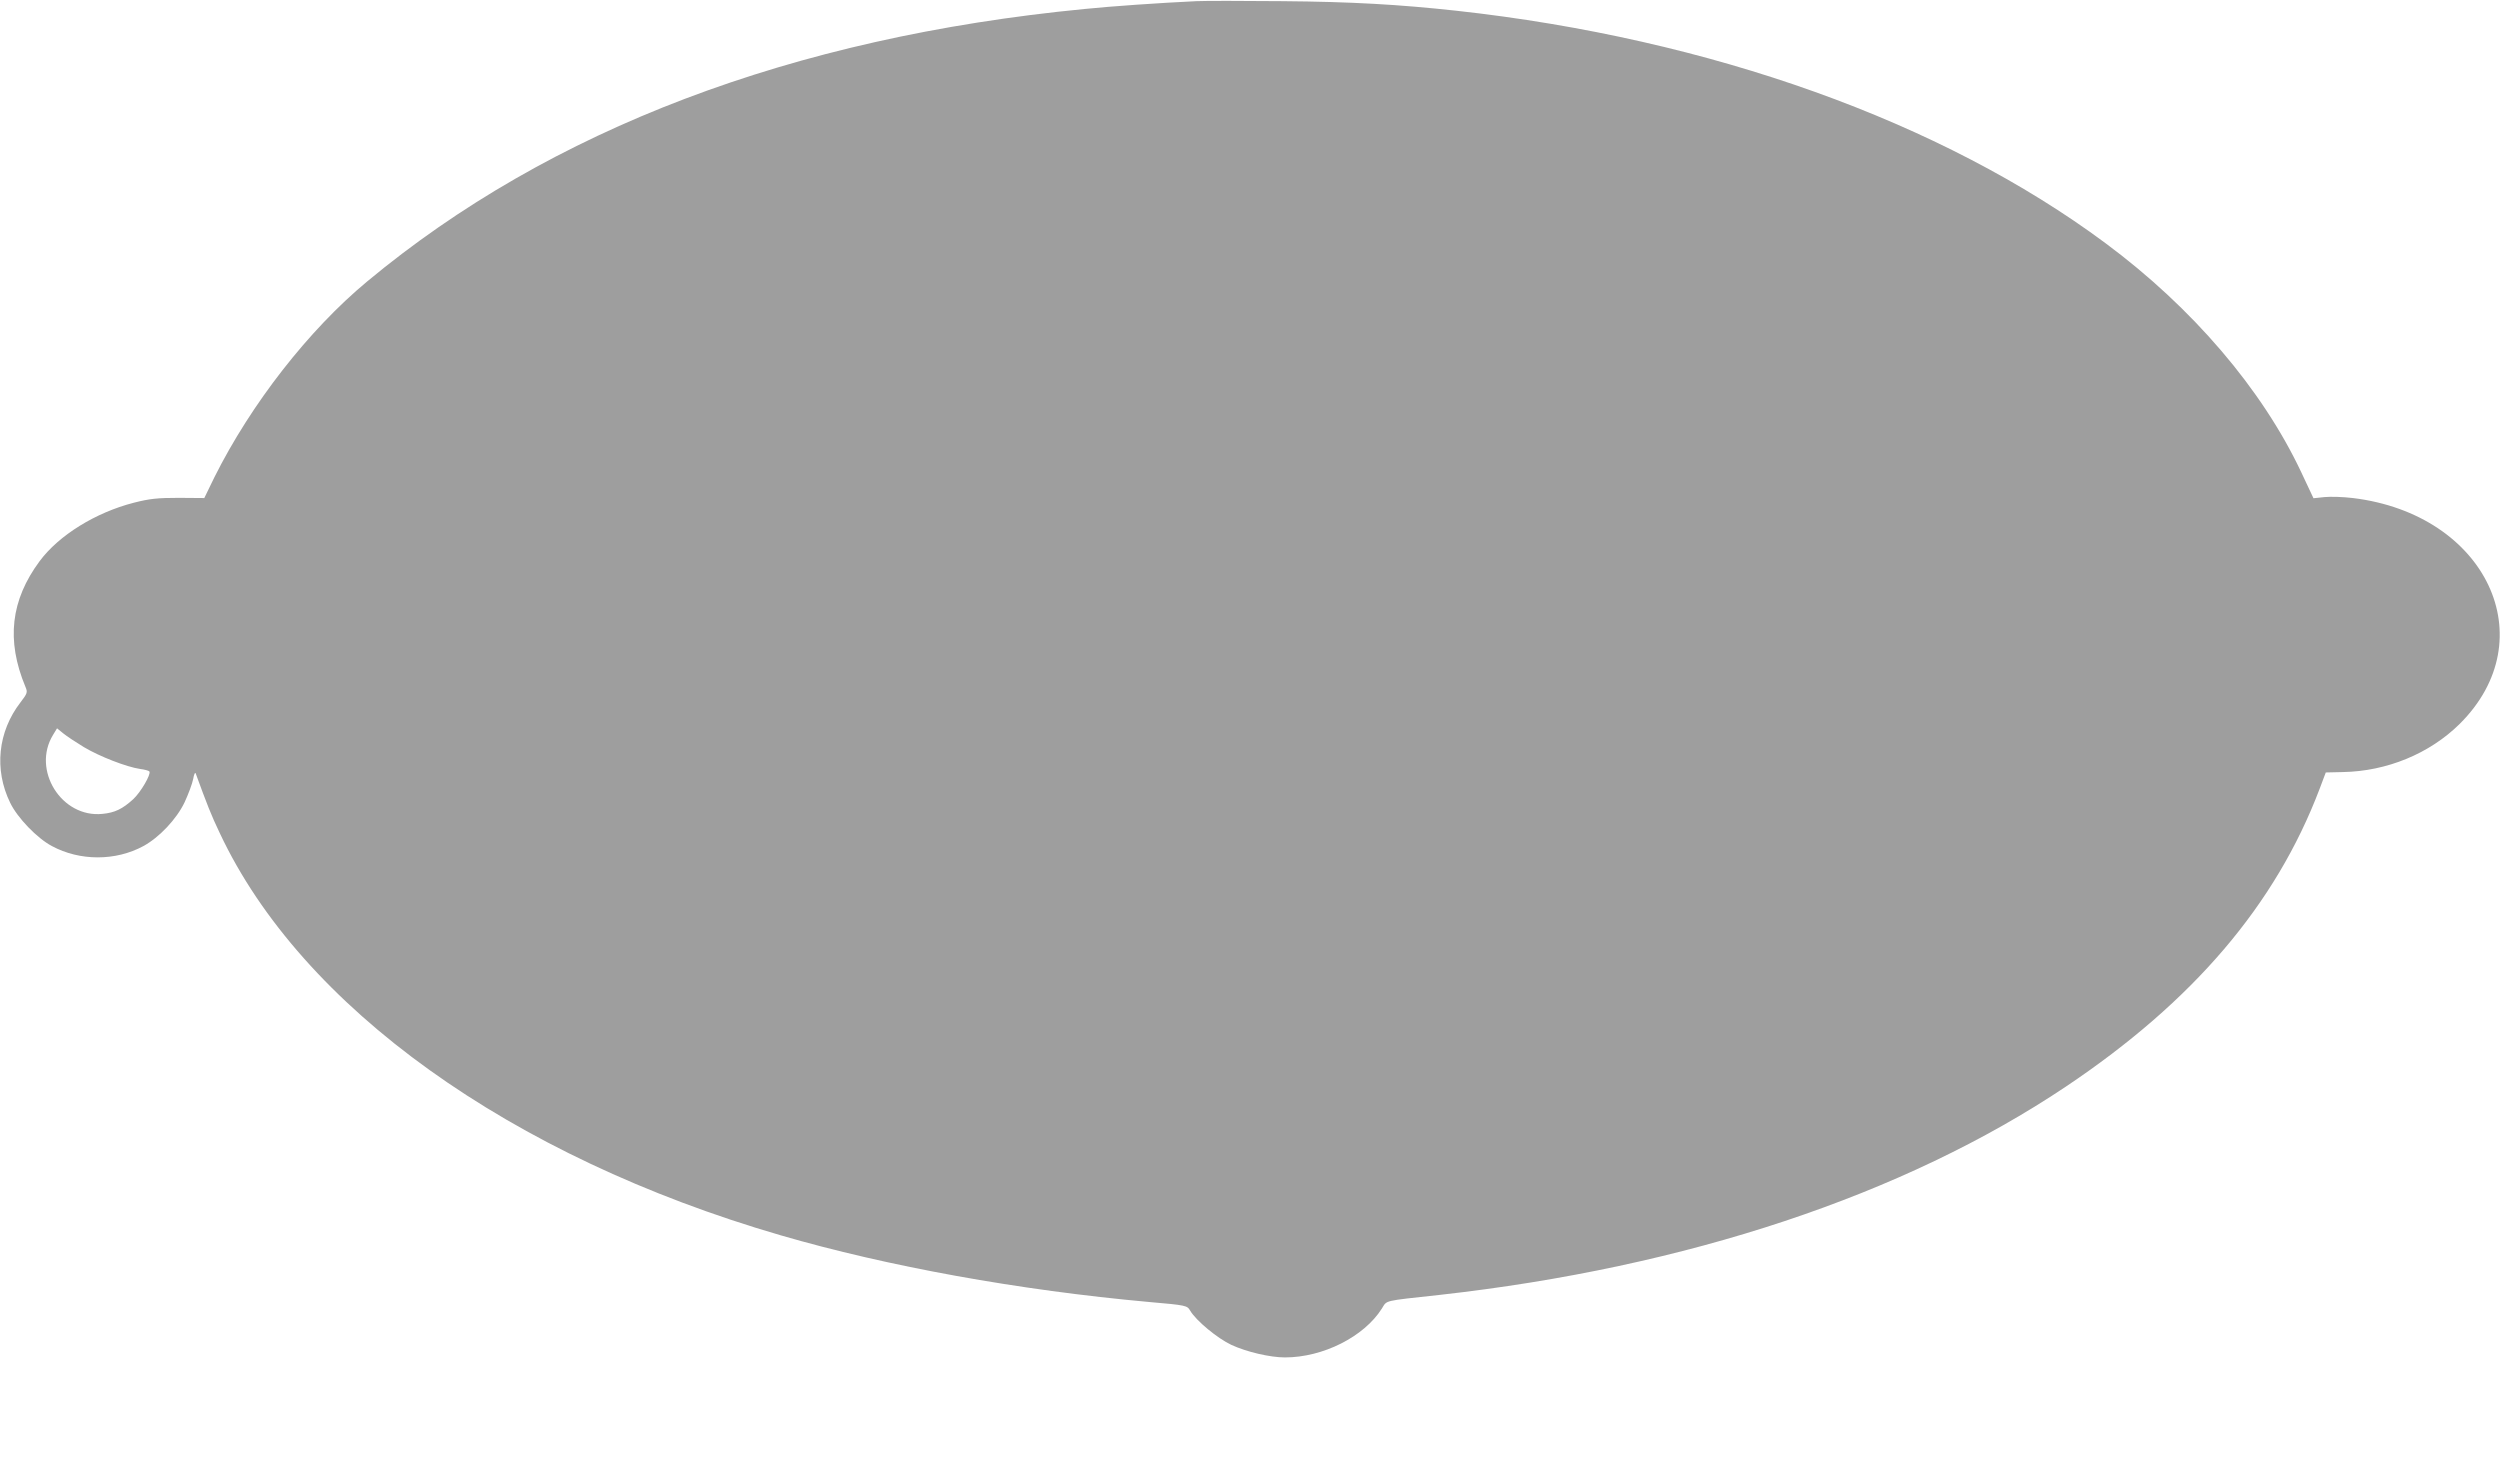 <?xml version="1.0" standalone="no"?>
<!DOCTYPE svg PUBLIC "-//W3C//DTD SVG 20010904//EN"
 "http://www.w3.org/TR/2001/REC-SVG-20010904/DTD/svg10.dtd">
<svg version="1.0" xmlns="http://www.w3.org/2000/svg"
 width="1280pt" height="749pt" viewBox="0 0 1280 749"
 preserveAspectRatio="xMidYMid meet">
<g transform="translate(0,749) scale(0.1,-0.1)"
fill="#9e9e9e" stroke="none">
<path d="M6125 7484 c-191 -9 -435 -26 -572 -40 -1495 -145 -2736 -616 -3673
-1395 -300 -249 -595 -628 -782 -1002 l-52 -107 -131 1 c-107 0 -148 -4 -230
-25 -195 -50 -383 -166 -482 -299 -148 -200 -172 -405 -73 -643 12 -28 11 -33
-25 -80 -116 -150 -136 -344 -53 -514 37 -77 138 -182 214 -222 143 -77 326
-77 468 0 81 44 170 138 211 224 19 41 39 94 44 119 4 24 10 37 13 29 57 -156
79 -213 123 -305 419 -892 1487 -1657 2873 -2060 546 -159 1221 -281 1883
-341 195 -17 197 -18 213 -45 30 -51 140 -142 211 -175 78 -36 198 -64 274
-64 195 0 405 106 496 250 28 44 2 38 295 70 1265 141 2378 511 3208 1067 652
437 1073 931 1298 1523 l32 85 87 2 c225 4 444 94 598 246 439 435 137 1074
-546 1157 -49 6 -114 8 -145 5 l-57 -6 -63 134 c-200 424 -557 842 -1002 1172
-839 623 -2024 1047 -3323 1190 -293 32 -536 46 -892 49 -203 2 -401 2 -440 0z
m-5696 -3819 c82 -49 220 -102 288 -112 24 -3 45 -9 48 -13 9 -15 -45 -107
-83 -142 -55 -50 -94 -69 -157 -75 -210 -22 -364 225 -253 405 l20 33 32 -26
c17 -14 64 -45 105 -70z"/>
</g>
</svg>
